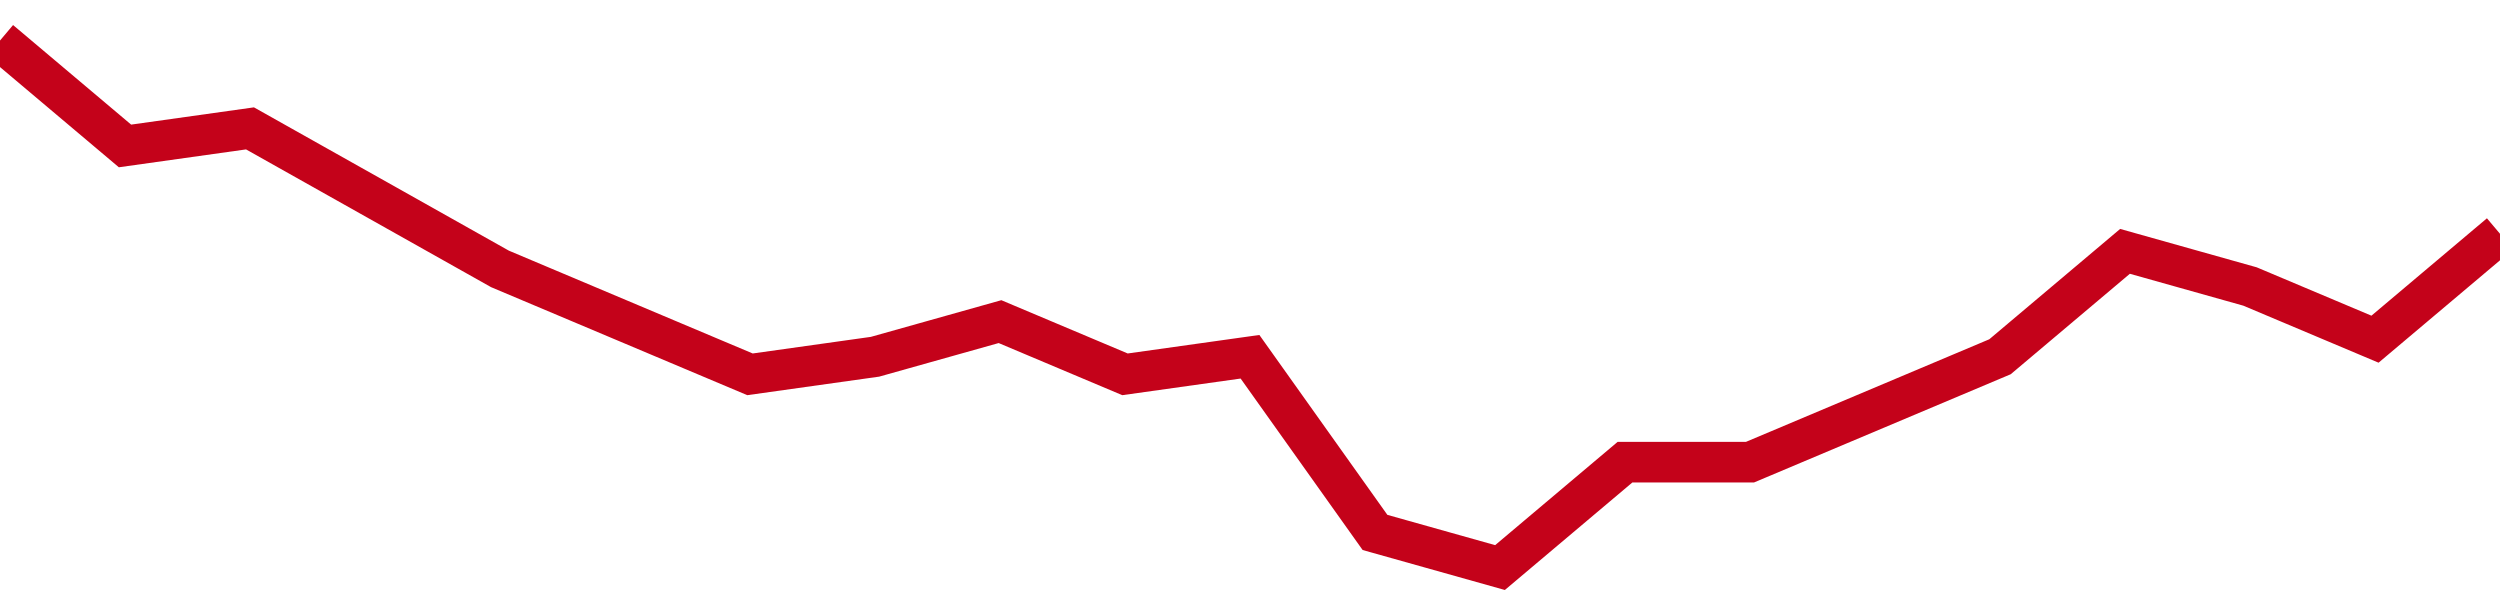 <!-- Generated with https://github.com/jxxe/sparkline/ --><svg viewBox="0 0 185 45" class="sparkline" xmlns="http://www.w3.org/2000/svg"><path class="sparkline--fill" d="M 0 3 L 0 3 L 9.25 10.8 L 18.5 9.5 L 27.75 14.7 L 37 19.9 L 46.25 23.8 L 55.5 27.7 L 64.75 26.4 L 74 23.8 L 83.25 27.7 L 92.5 26.4 L 101.75 39.4 L 111 42 L 120.25 34.2 L 129.5 34.2 L 138.75 30.3 L 148 26.4 L 157.25 18.6 L 166.5 21.2 L 175.75 25.1 L 185 17.3 V 45 L 0 45 Z" stroke="none" fill="none" ></path><path class="sparkline--line" d="M 0 3 L 0 3 L 9.25 10.8 L 18.5 9.5 L 27.75 14.7 L 37 19.9 L 46.25 23.8 L 55.5 27.7 L 64.75 26.4 L 74 23.8 L 83.25 27.7 L 92.5 26.4 L 101.75 39.4 L 111 42 L 120.25 34.2 L 129.5 34.2 L 138.75 30.3 L 148 26.4 L 157.25 18.6 L 166.5 21.2 L 175.75 25.1 L 185 17.3" fill="none" stroke-width="3" stroke="#C4021A" ></path></svg>